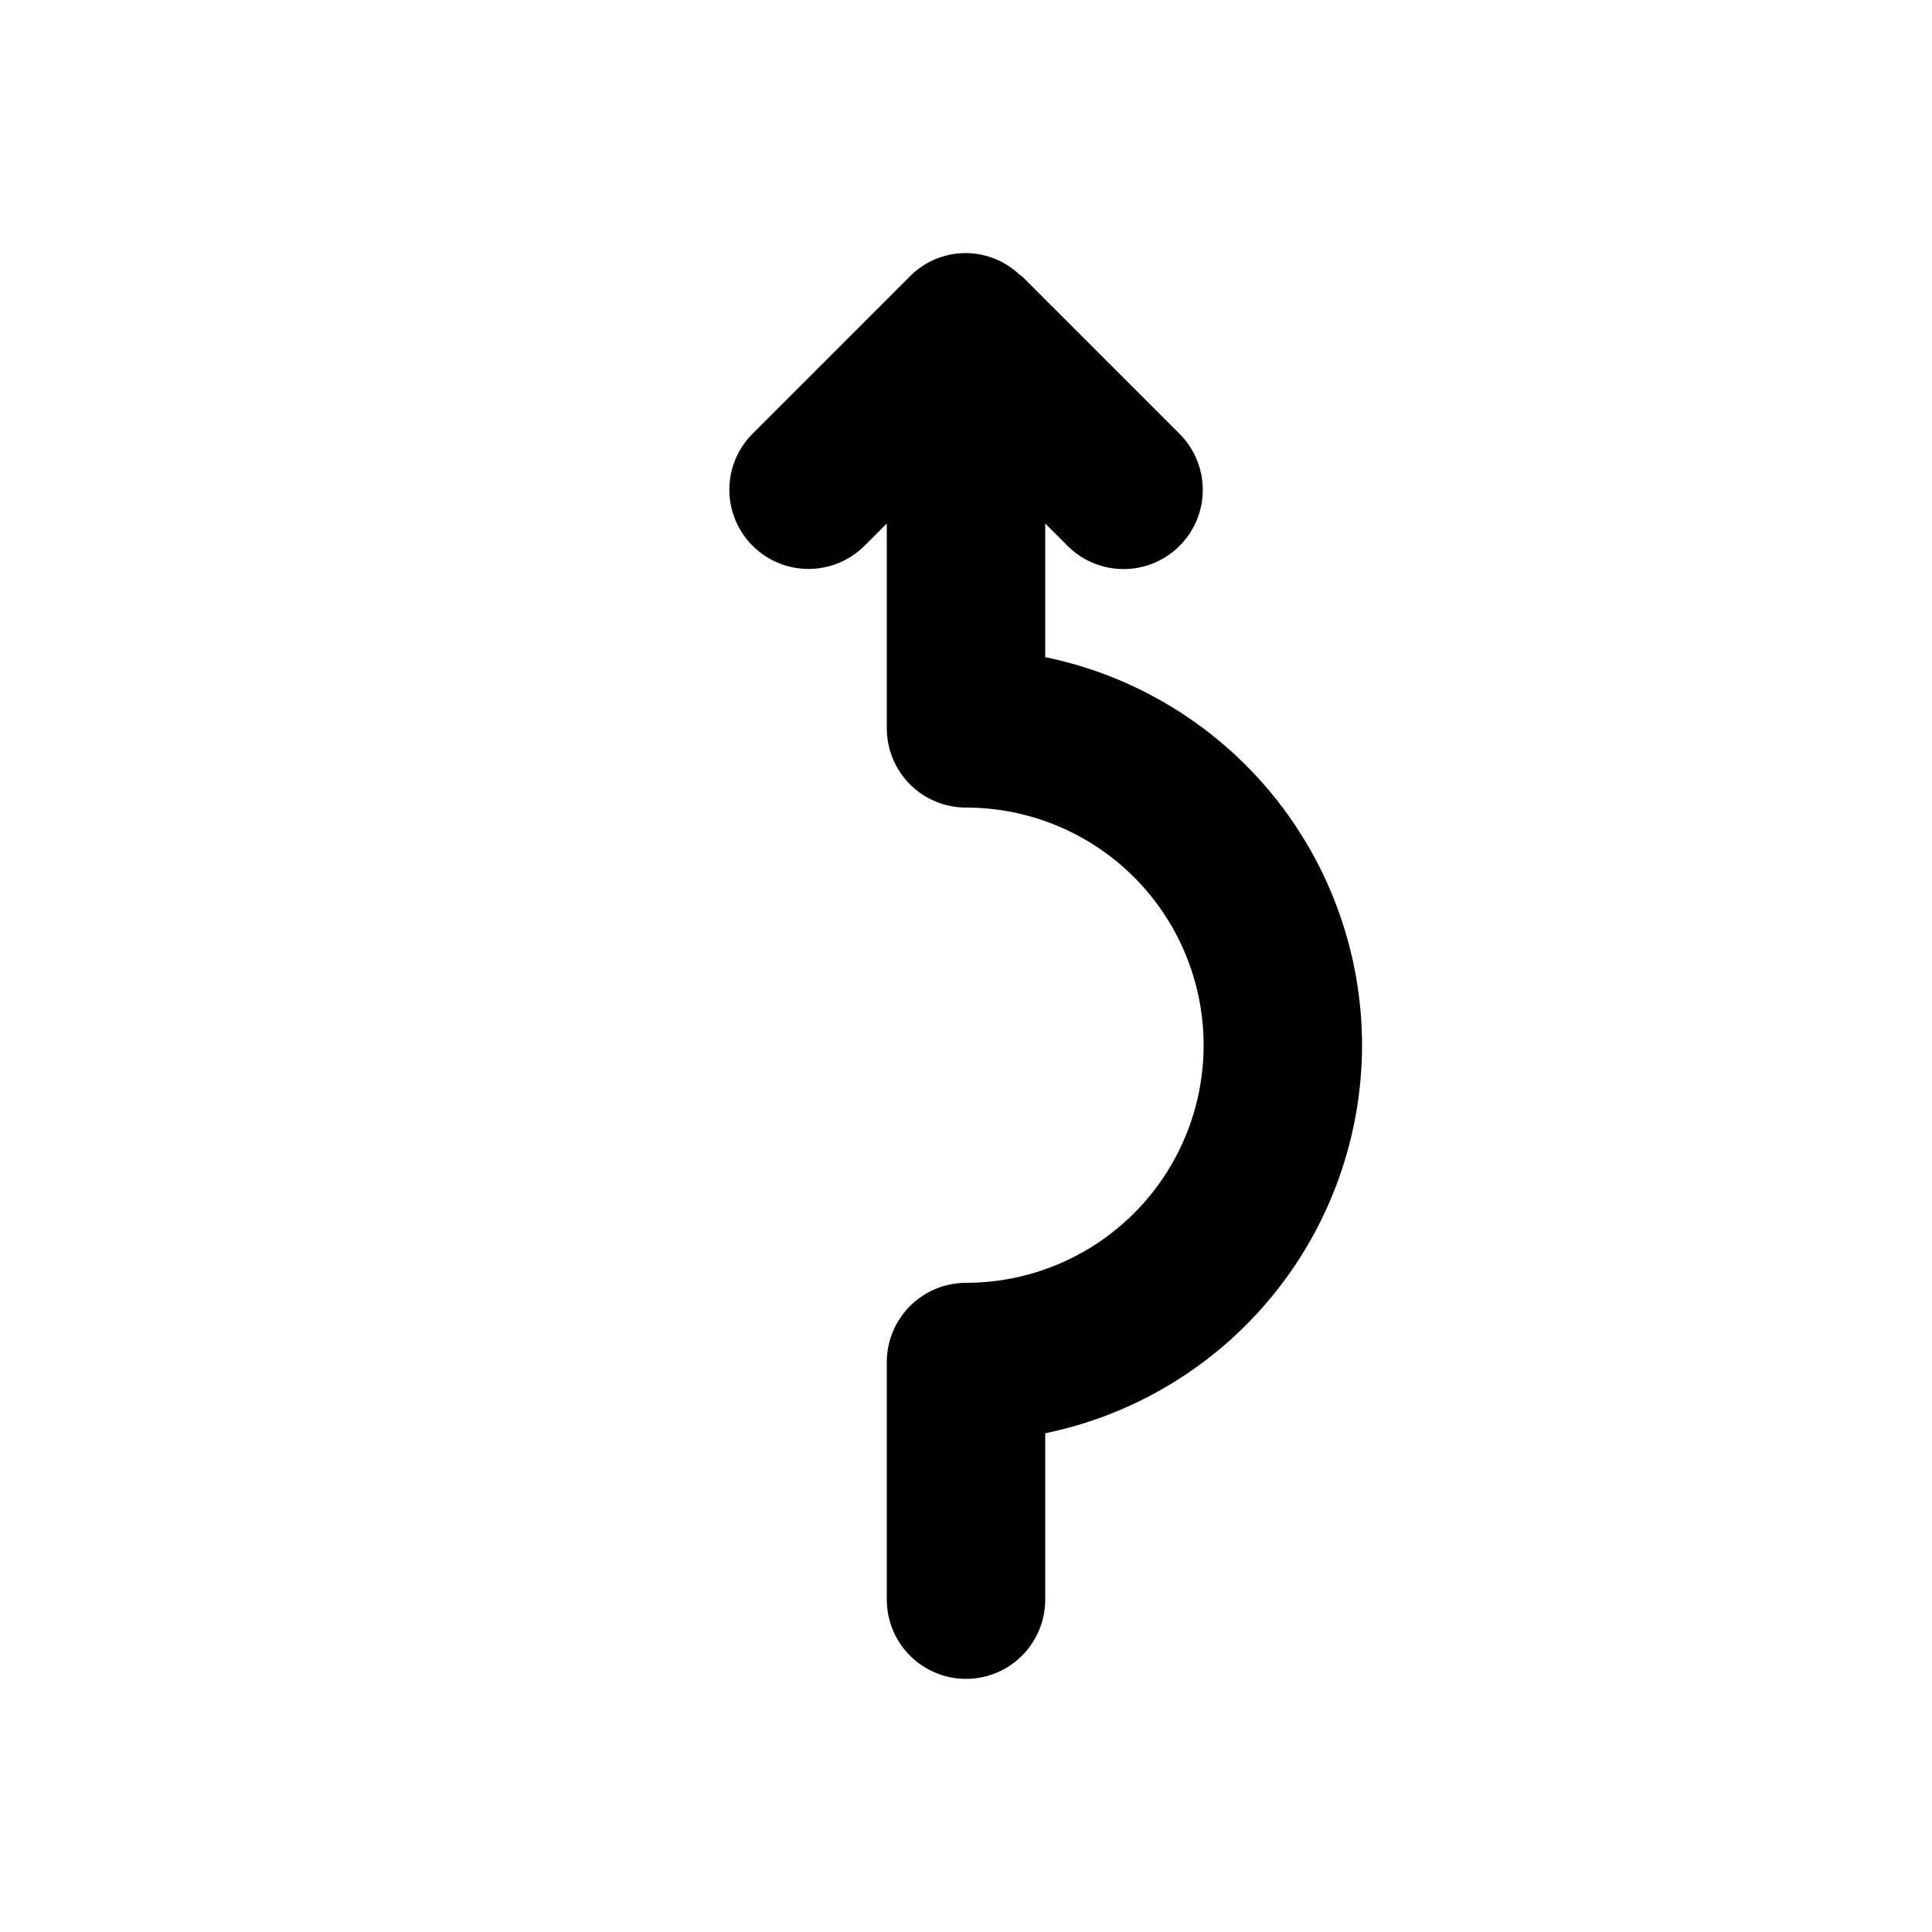 <?xml version="1.0" encoding="UTF-8"?>
<!-- Uploaded to: ICON Repo, www.svgrepo.com, Generator: ICON Repo Mixer Tools -->
<svg fill="#000000" width="800px" height="800px" version="1.1" viewBox="144 144 512 512" xmlns="http://www.w3.org/2000/svg">
 <path d="m504.96 420.99c-0.031-24.184-8.402-47.617-23.695-66.352-15.297-18.73-36.582-31.617-60.27-36.488v-35.414l6.152 6.152h-0.004c5.328 5.168 12.992 7.137 20.152 5.18 7.16-1.957 12.754-7.551 14.715-14.715 1.957-7.16-0.016-14.824-5.184-20.152l-41.984-41.984c-0.188-0.188-0.445-0.246-0.641-0.418-3.934-3.746-9.176-5.801-14.605-5.723s-10.613 2.285-14.438 6.141l-41.984 41.984c-5.148 5.332-7.106 12.988-5.144 20.137 1.961 7.148 7.547 12.734 14.695 14.691 7.148 1.961 14.801 0.008 20.133-5.144l6.152-6.148v54.285c0 5.566 2.211 10.906 6.148 14.844 3.934 3.934 9.273 6.148 14.844 6.148 22.496 0 43.289 12.004 54.539 31.488 11.246 19.484 11.246 43.488 0 62.977-11.25 19.484-32.043 31.484-54.539 31.484-5.57 0-10.91 2.215-14.844 6.148-3.938 3.938-6.148 9.277-6.148 14.844v62.977c0 7.5 4 14.43 10.496 18.18 6.492 3.75 14.496 3.75 20.992 0 6.492-3.75 10.496-10.68 10.496-18.18v-44.105c23.688-4.867 44.973-17.754 60.27-36.488 15.293-18.734 23.664-42.164 23.695-66.348z"/>
</svg>